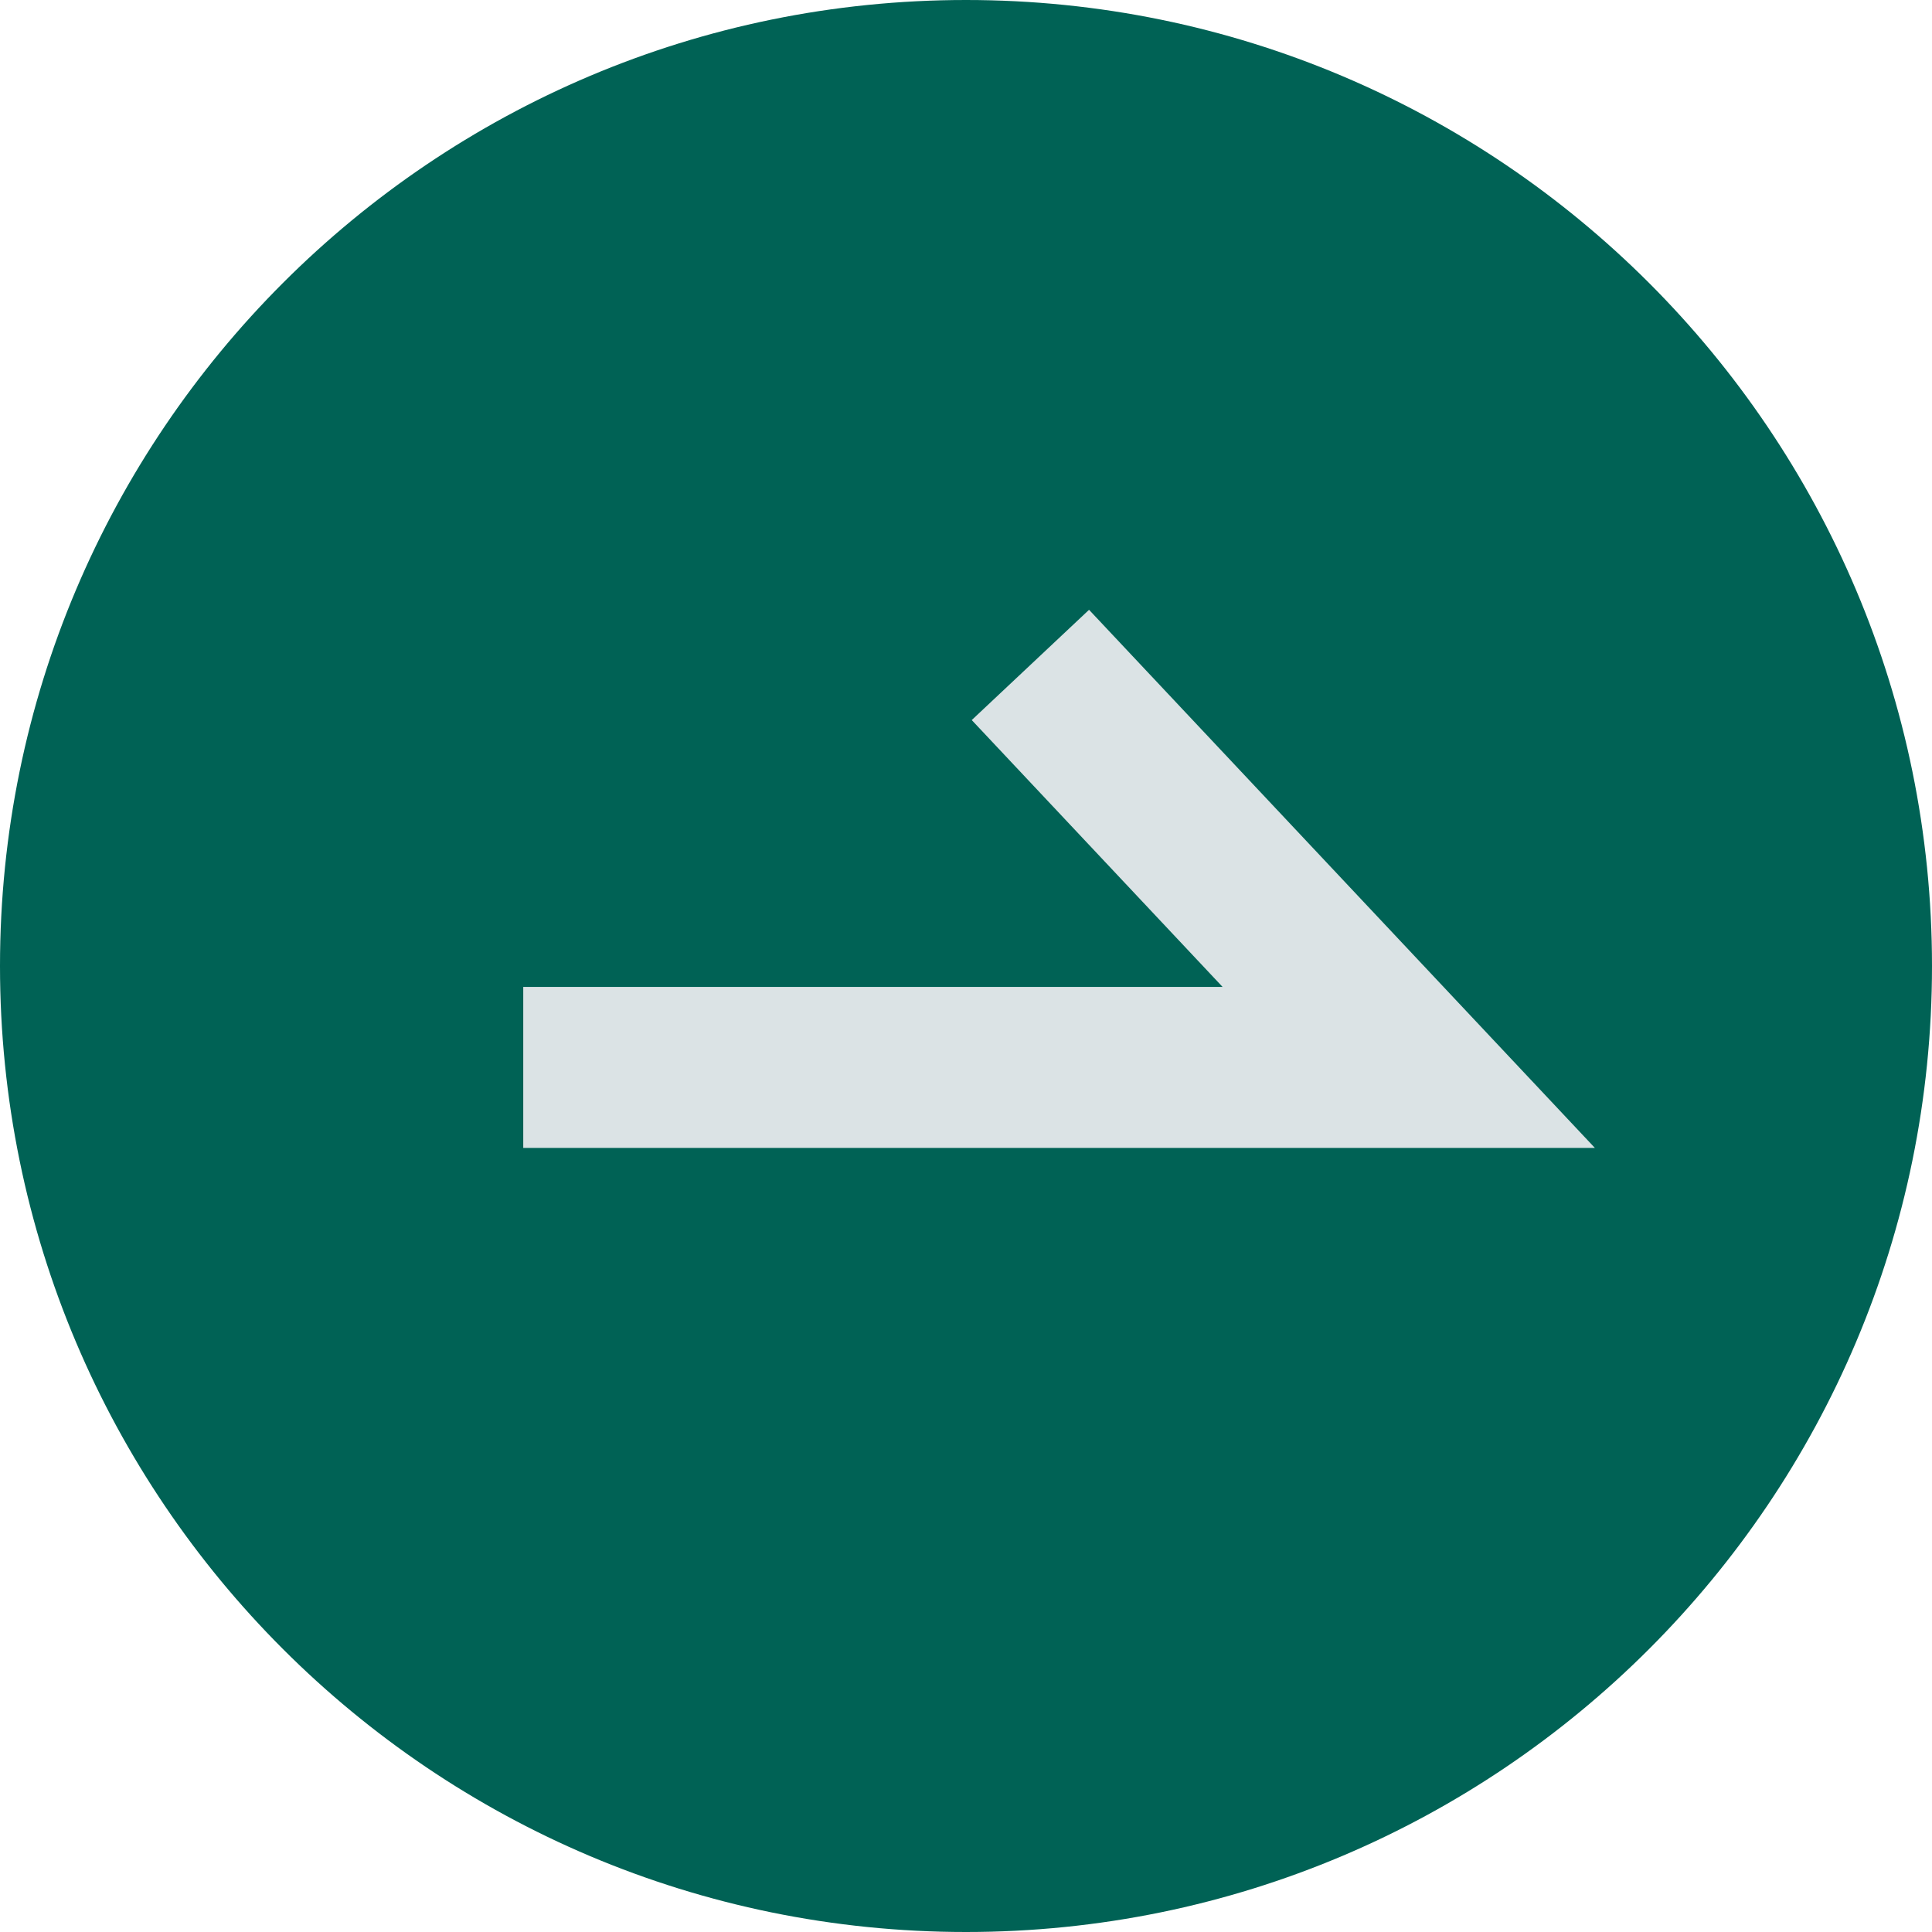 <svg width="24" height="24" viewBox="0 0 24 24" fill="none" xmlns="http://www.w3.org/2000/svg">
<path d="M12 24C18.627 24 24 18.627 24 12C24 5.373 18.627 0 12 0C5.373 0 0 5.373 0 12C0 18.627 5.373 24 12 24Z" fill="#006255"/>
<path d="M6.5 13.26H17.5L12.8 8.26" stroke="#DBE3E5" stroke-width="2" stroke-miterlimit="10"/>
</svg>

